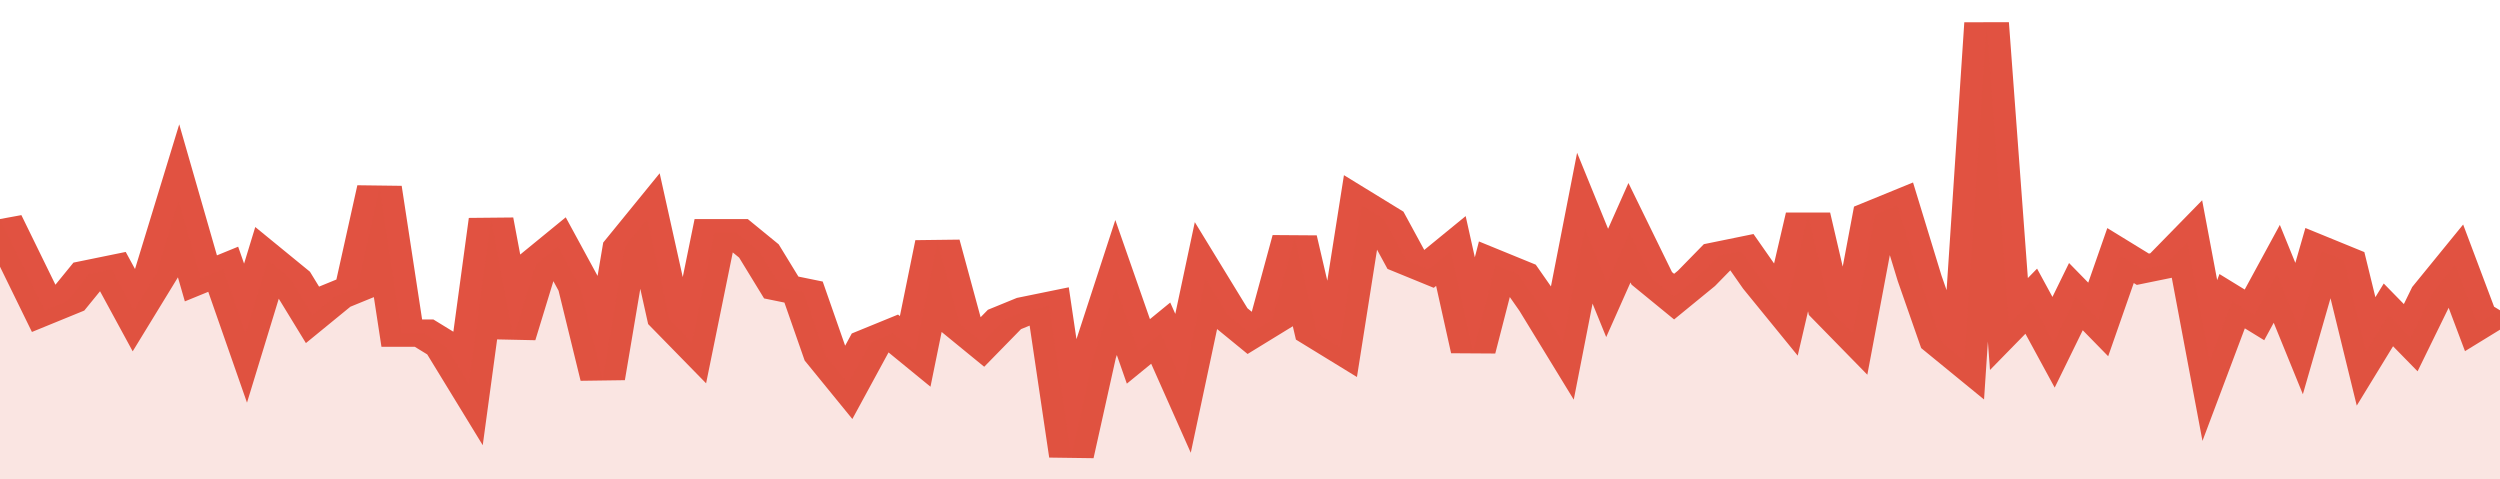 <svg xmlns="http://www.w3.org/2000/svg" viewBox="0 0 336 105" width="120" height="23" preserveAspectRatio="none">
				 <polyline fill="none" stroke="#E15241" stroke-width="6" points="0, 48 3, 58 6, 68 9, 66 12, 60 15, 59 18, 68 21, 60 24, 44 27, 61 30, 59 33, 73 36, 57 39, 61 42, 69 45, 65 48, 63 51, 41 54, 73 57, 73 60, 76 63, 84 66, 48 69, 74 72, 58 75, 54 78, 63 81, 83 84, 54 87, 48 90, 70 93, 75 96, 51 99, 51 102, 55 105, 63 108, 64 111, 78 114, 84 117, 75 120, 73 123, 77 126, 53 129, 71 132, 75 135, 70 138, 68 141, 67 144, 100 147, 78 150, 63 153, 77 156, 73 159, 84 162, 61 165, 69 168, 73 171, 70 174, 52 177, 73 180, 76 183, 45 186, 48 189, 57 192, 59 195, 55 198, 77 201, 58 204, 60 207, 67 210, 75 213, 50 216, 62 219, 51 222, 61 225, 65 228, 61 231, 56 234, 55 237, 62 240, 68 243, 47 246, 68 249, 73 252, 47 255, 45 258, 61 261, 75 264, 79 267, 5 270, 71 273, 66 276, 75 279, 65 282, 70 285, 56 288, 59 291, 58 294, 53 297, 79 300, 66 303, 69 306, 60 309, 72 312, 55 315, 57 318, 77 321, 69 324, 74 327, 64 330, 58 333, 71 336, 68 336, 68 "> </polyline>
				 <polygon fill="#E15241" opacity="0.15" points="0, 105 0, 48 3, 58 6, 68 9, 66 12, 60 15, 59 18, 68 21, 60 24, 44 27, 61 30, 59 33, 73 36, 57 39, 61 42, 69 45, 65 48, 63 51, 41 54, 73 57, 73 60, 76 63, 84 66, 48 69, 74 72, 58 75, 54 78, 63 81, 83 84, 54 87, 48 90, 70 93, 75 96, 51 99, 51 102, 55 105, 63 108, 64 111, 78 114, 84 117, 75 120, 73 123, 77 126, 53 129, 71 132, 75 135, 70 138, 68 141, 67 144, 100 147, 78 150, 63 153, 77 156, 73 159, 84 162, 61 165, 69 168, 73 171, 70 174, 52 177, 73 180, 76 183, 45 186, 48 189, 57 192, 59 195, 55 198, 77 201, 58 204, 60 207, 67 210, 75 213, 50 216, 62 219, 51 222, 61 225, 65 228, 61 231, 56 234, 55 237, 62 240, 68 243, 47 246, 68 249, 73 252, 47 255, 45 258, 61 261, 75 264, 79 267, 5 270, 71 273, 66 276, 75 279, 65 282, 70 285, 56 288, 59 291, 58 294, 53 297, 79 300, 66 303, 69 306, 60 309, 72 312, 55 315, 57 318, 77 321, 69 324, 74 327, 64 330, 58 333, 71 336, 68 336, 105 "></polygon>
			</svg>
